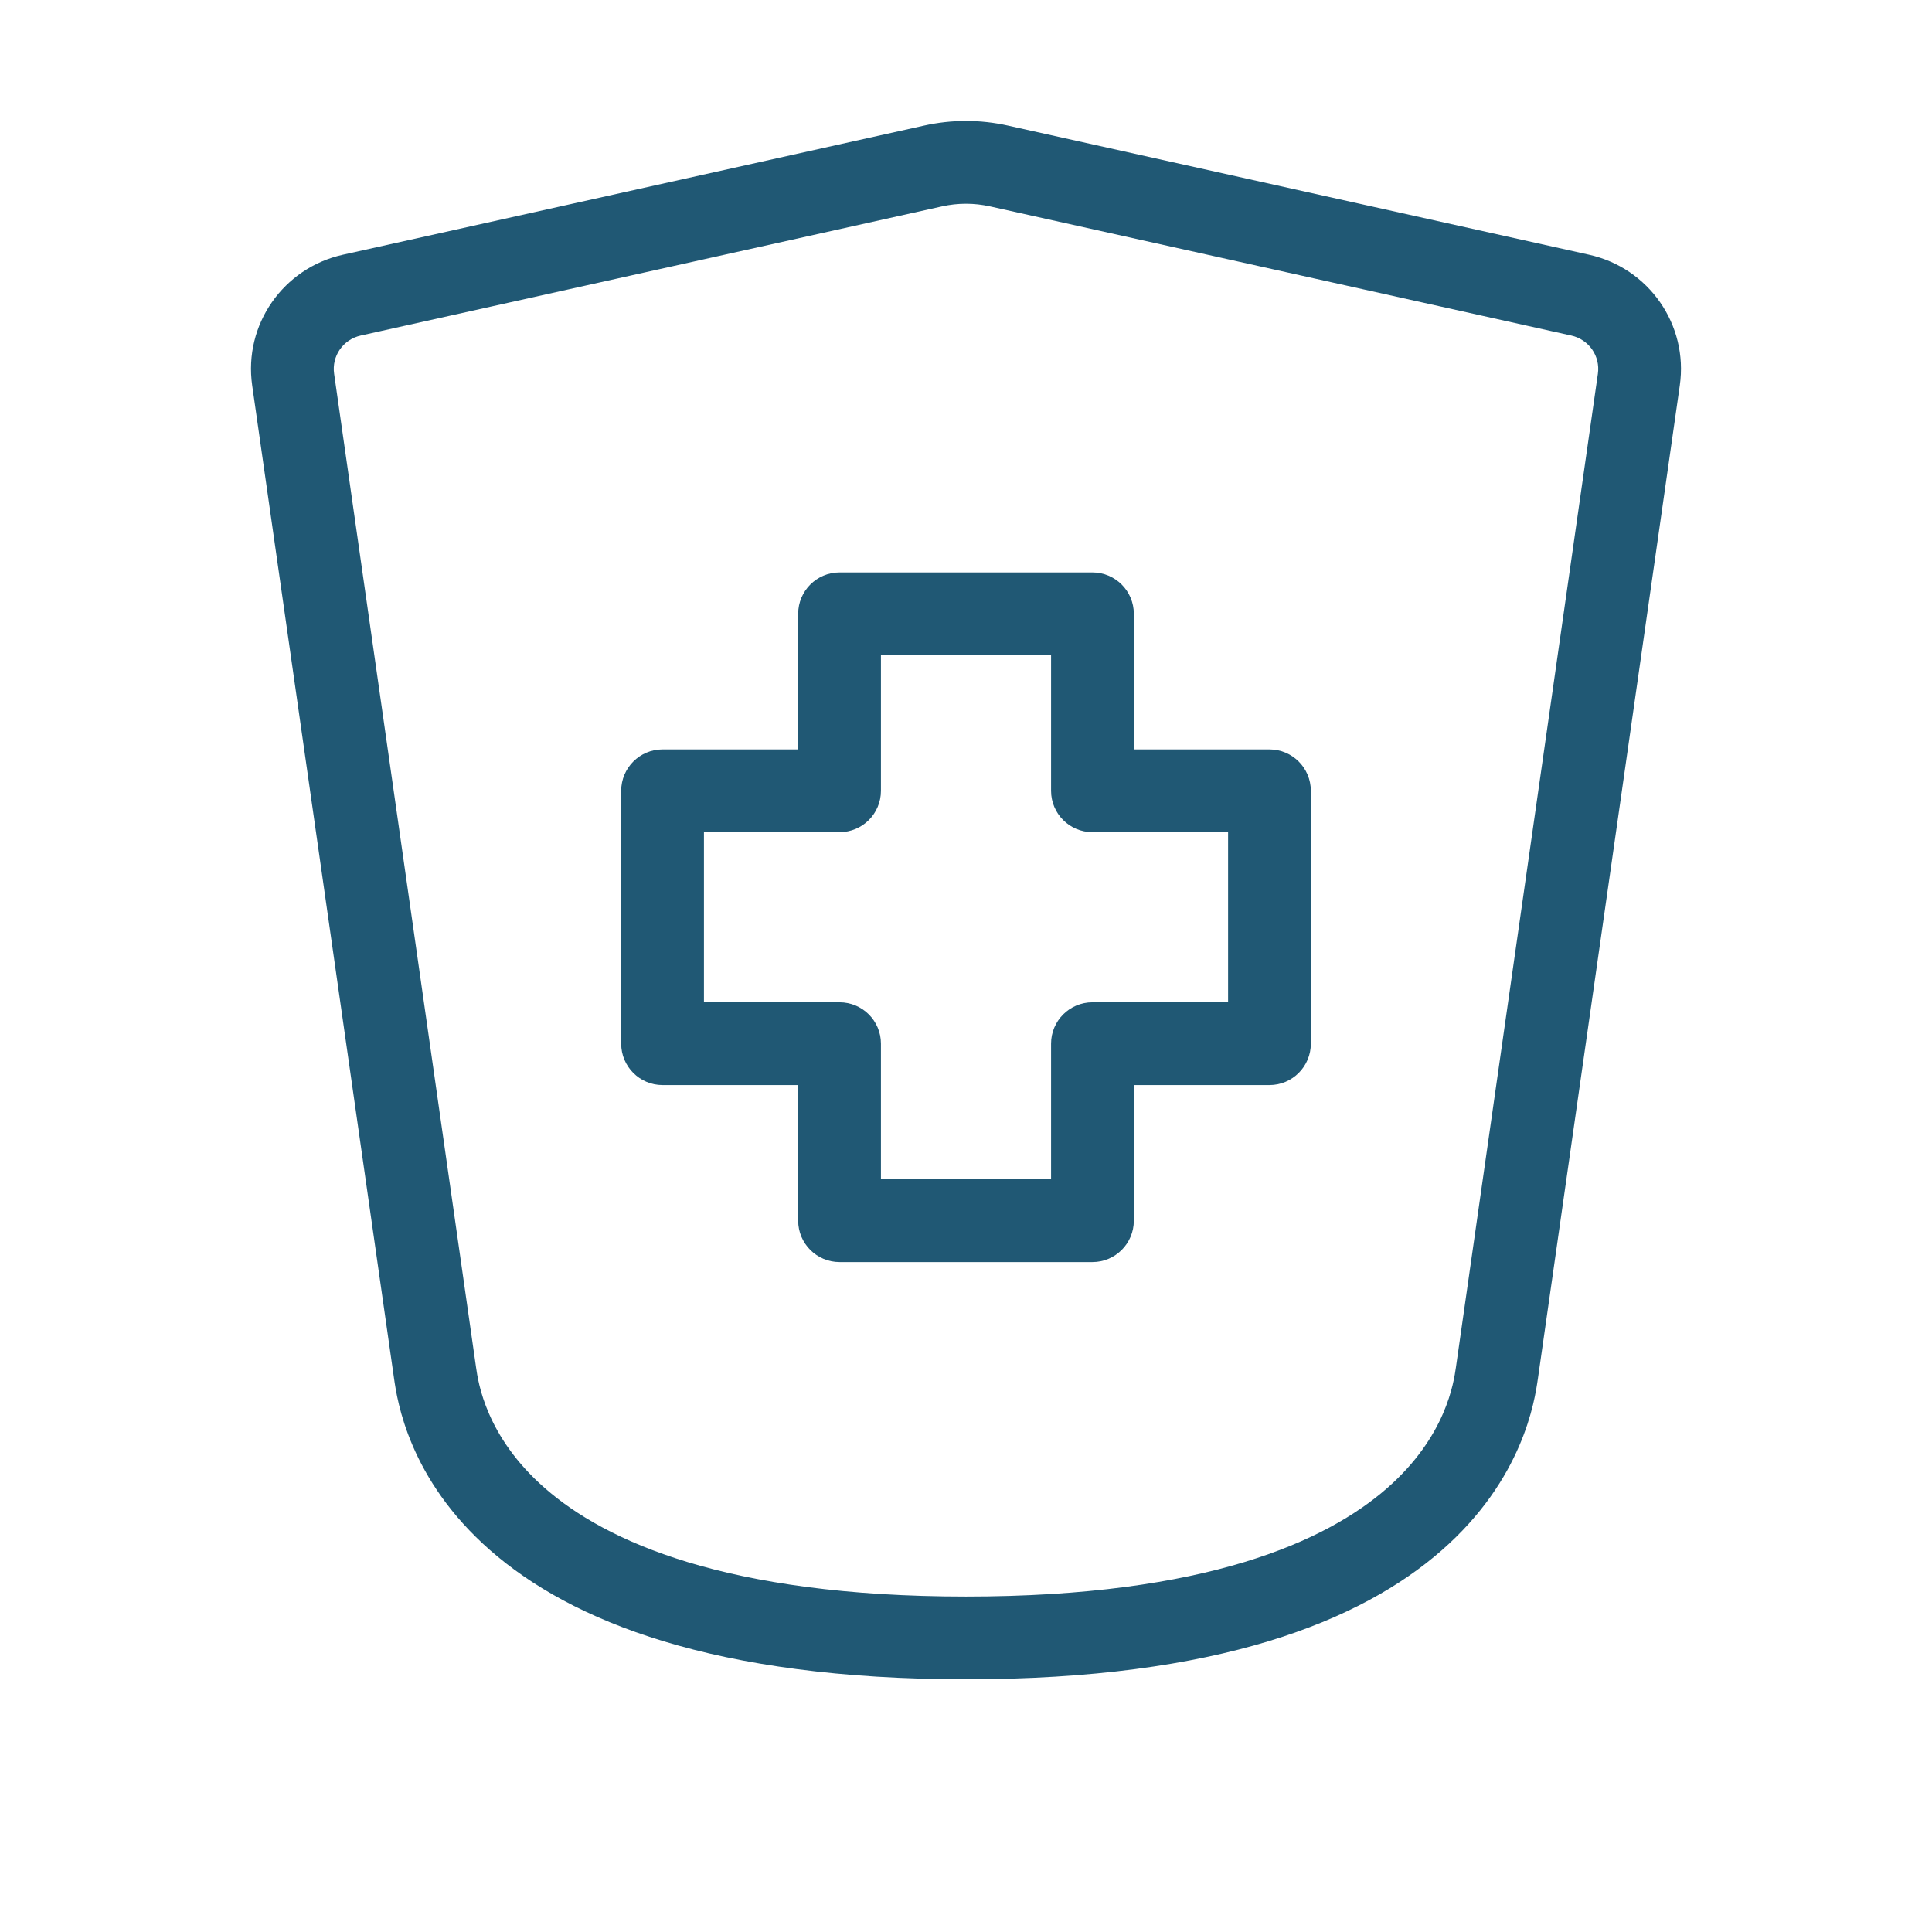 <?xml version="1.0" encoding="UTF-8"?>
<svg xmlns="http://www.w3.org/2000/svg" width="66" height="66" viewBox="0 0 66 66" fill="none">
  <path fill-rule="evenodd" clip-rule="evenodd" d="M27.267 20.968C27.267 20.188 27.9 19.555 28.681 19.555H37.319C38.1 19.555 38.733 20.188 38.733 20.968V25.601H43.366C44.147 25.601 44.78 26.234 44.78 27.015V35.653C44.78 36.434 44.147 37.067 43.366 37.067H38.733V41.7C38.733 42.481 38.1 43.114 37.319 43.114H28.681C27.9 43.114 27.267 42.481 27.267 41.7V37.067H22.634C21.854 37.067 21.221 36.434 21.221 35.653V27.015C21.221 26.234 21.854 25.601 22.634 25.601H27.267V20.968ZM30.094 22.382V27.015C30.094 27.796 29.462 28.428 28.681 28.428H24.048V34.24H28.681C29.462 34.24 30.094 34.873 30.094 35.653V40.286H35.906V35.653C35.906 34.873 36.539 34.24 37.319 34.24H41.953V28.428H37.319C36.539 28.428 35.906 27.796 35.906 27.015V22.382H30.094Z" fill="#205874"></path>
  <path fill-rule="evenodd" clip-rule="evenodd" d="M32.182 7.05C32.182 7.05 32.182 7.05 32.182 7.05L12.326 11.462C11.717 11.597 11.328 12.166 11.414 12.768L16.259 46.684L16.261 46.699C16.336 47.226 16.599 49.073 18.613 50.836C20.671 52.639 24.777 54.54 33 54.54C41.222 54.54 45.328 52.639 47.387 50.836C49.4 49.073 49.663 47.226 49.738 46.699L54.586 12.768C54.672 12.166 54.282 11.597 53.674 11.462L33.818 7.05C33.818 7.05 33.818 7.05 33.818 7.05C33.279 6.93 32.721 6.93 32.182 7.05ZM31.569 4.29C32.511 4.08 33.488 4.08 34.431 4.29L54.287 8.702C56.322 9.155 57.681 11.088 57.384 13.168L52.539 47.083C52.428 47.861 52.028 50.53 49.249 52.963C46.494 55.375 41.621 57.367 33 57.367C24.378 57.367 19.505 55.375 16.75 52.963C13.971 50.53 13.571 47.861 13.46 47.083L8.615 13.168C8.318 11.088 9.677 9.155 11.712 8.702C11.712 8.702 11.712 8.702 11.712 8.702L31.569 4.29Z" fill="#205874"></path>
</svg>
